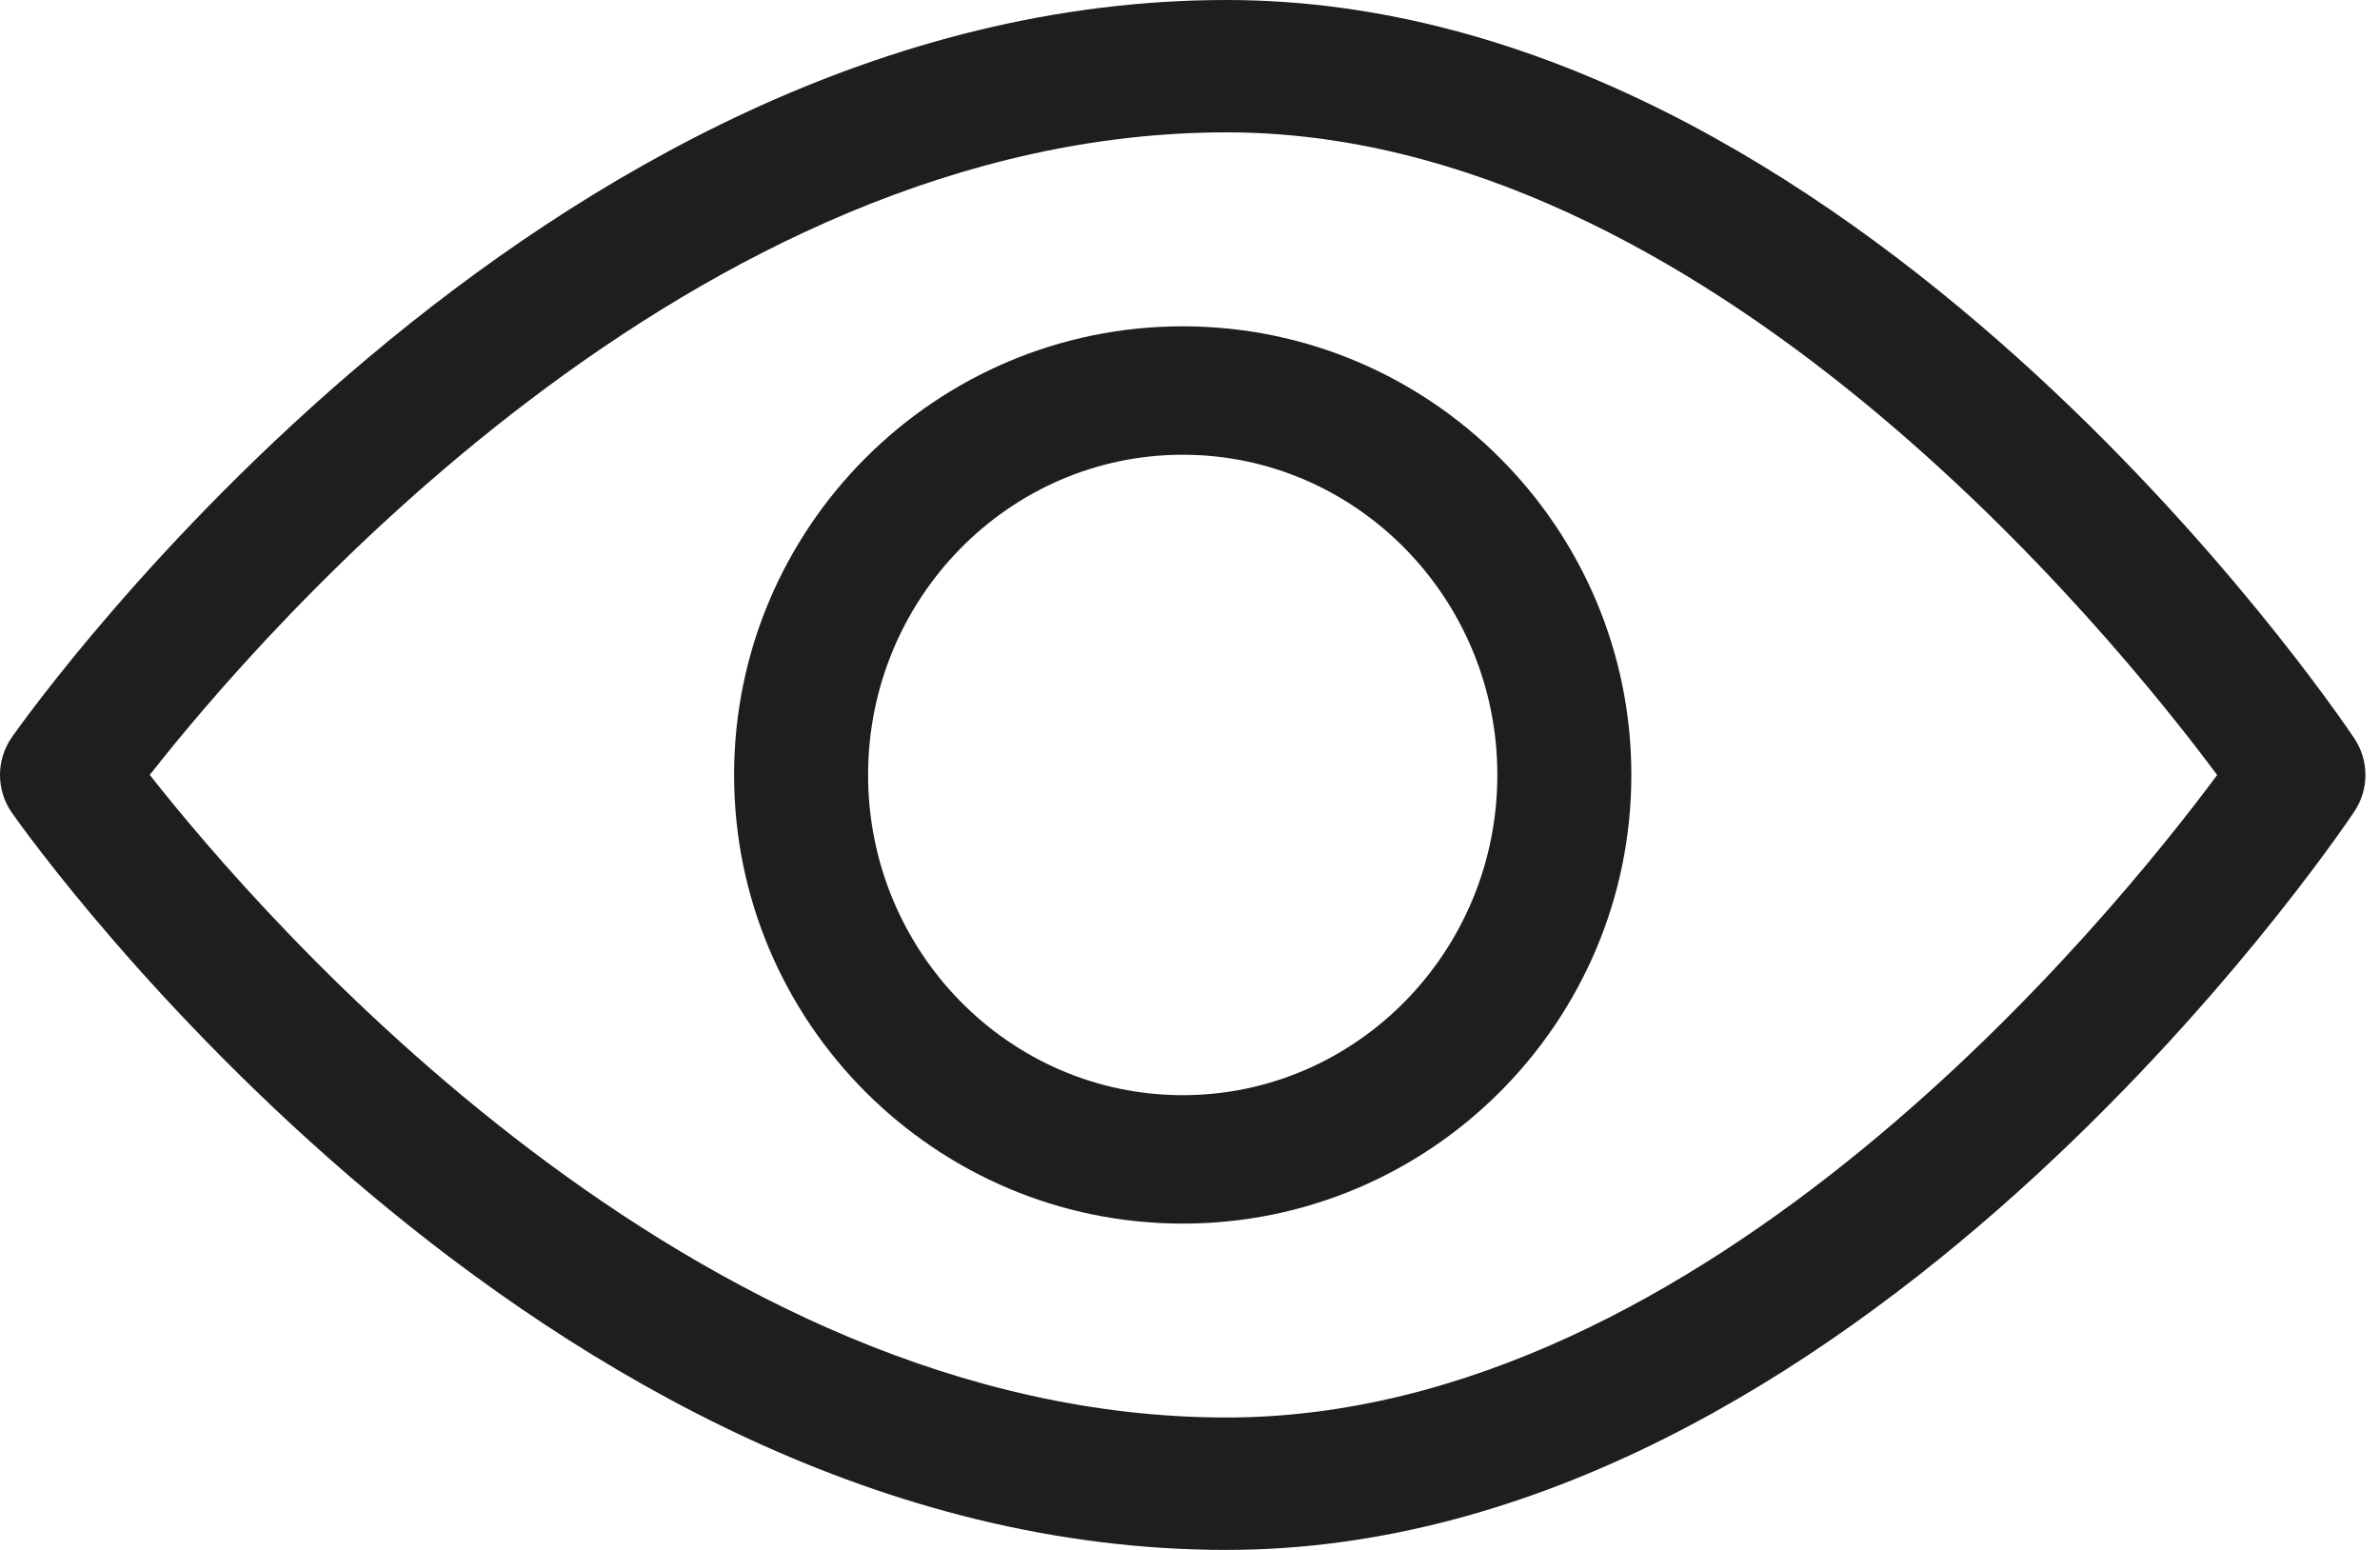 <?xml version="1.0" encoding="UTF-8"?> <svg xmlns="http://www.w3.org/2000/svg" width="43" height="28" viewBox="0 0 43 28" fill="none"><path d="M42.535 13.338C42.171 12.793 33.472 0 22.16 0C9.71 0 0.599 12.772 0.216 13.316C-0.072 13.727 -0.072 14.273 0.216 14.685C0.599 15.229 9.71 28 22.16 28C33.472 28 42.17 15.207 42.535 14.663C42.804 14.261 42.804 13.739 42.535 13.338ZM22.16 25.608C12.527 25.608 4.74 16.585 2.706 13.999C4.735 11.412 12.508 2.391 22.16 2.391C30.81 2.391 38.158 11.447 40.058 14.001C38.161 16.556 30.826 25.608 22.16 25.608Z" fill="#1E1E1E"></path><path d="M21.369 5.895C16.899 5.895 13.263 9.53 13.263 14C13.263 18.469 16.899 22.105 21.369 22.105C25.838 22.105 29.474 18.469 29.474 14C29.474 9.531 25.838 5.895 21.369 5.895ZM21.369 19.785C18.234 19.785 15.684 17.19 15.684 14C15.684 10.81 18.234 8.215 21.369 8.215C24.503 8.215 27.053 10.81 27.053 14C27.053 17.19 24.503 19.785 21.369 19.785Z" fill="#1E1E1E"></path></svg> 